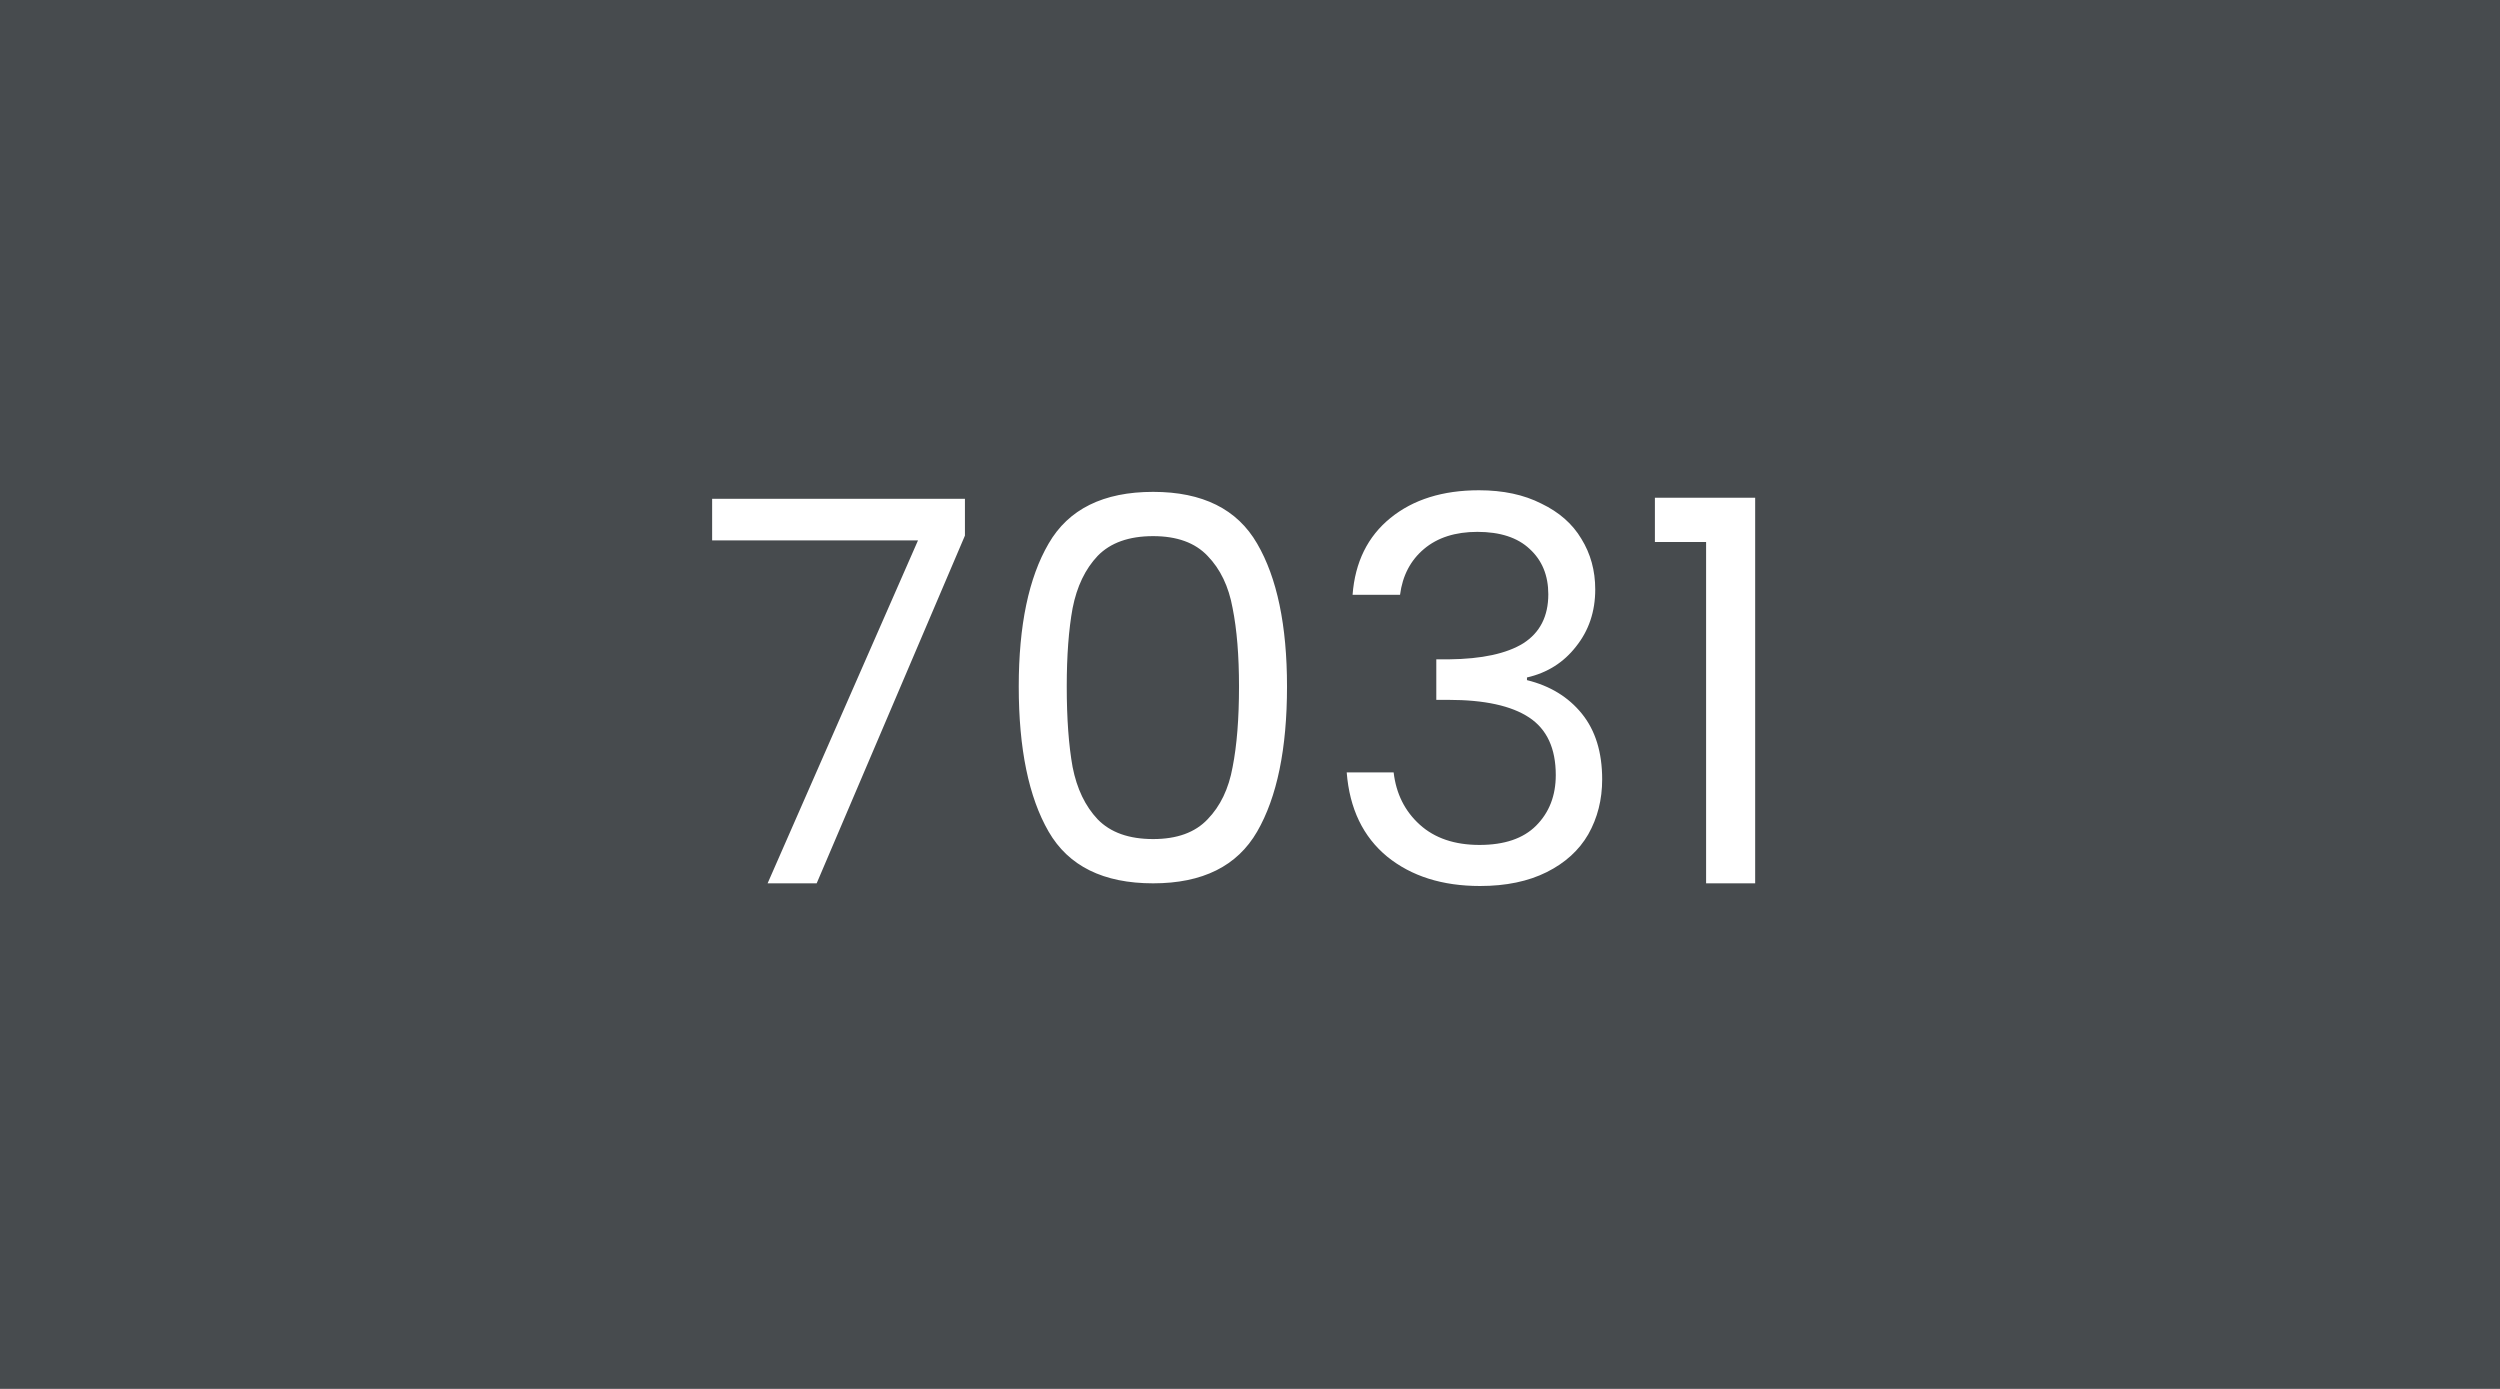 <svg width="450" height="250" viewBox="0 0 450 250" fill="none" xmlns="http://www.w3.org/2000/svg">
<rect width="450" height="250" fill="#474B4E"/>
<path d="M173.688 96.408L147 159H138.168L165.24 97.272H128.184V89.784H173.688V96.408ZM183.374 123.576C183.374 112.568 185.166 103.992 188.75 97.848C192.334 91.64 198.606 88.536 207.566 88.536C216.462 88.536 222.702 91.64 226.286 97.848C229.87 103.992 231.662 112.568 231.662 123.576C231.662 134.776 229.87 143.48 226.286 149.688C222.702 155.896 216.462 159 207.566 159C198.606 159 192.334 155.896 188.75 149.688C185.166 143.48 183.374 134.776 183.374 123.576ZM223.022 123.576C223.022 118.008 222.638 113.304 221.87 109.464C221.166 105.56 219.662 102.424 217.358 100.056C215.118 97.688 211.854 96.504 207.566 96.504C203.214 96.504 199.886 97.688 197.582 100.056C195.342 102.424 193.838 105.56 193.07 109.464C192.366 113.304 192.014 118.008 192.014 123.576C192.014 129.336 192.366 134.168 193.07 138.072C193.838 141.976 195.342 145.112 197.582 147.48C199.886 149.848 203.214 151.032 207.566 151.032C211.854 151.032 215.118 149.848 217.358 147.48C219.662 145.112 221.166 141.976 221.87 138.072C222.638 134.168 223.022 129.336 223.022 123.576ZM243.463 107.064C243.911 101.176 246.183 96.568 250.279 93.24C254.375 89.912 259.687 88.248 266.215 88.248C270.567 88.248 274.311 89.048 277.447 90.648C280.647 92.184 283.047 94.296 284.647 96.984C286.311 99.672 287.143 102.712 287.143 106.104C287.143 110.072 285.991 113.496 283.687 116.376C281.447 119.256 278.503 121.112 274.855 121.944V122.424C279.015 123.448 282.311 125.464 284.743 128.472C287.175 131.48 288.391 135.416 288.391 140.28C288.391 143.928 287.559 147.224 285.895 150.168C284.231 153.048 281.735 155.32 278.407 156.984C275.079 158.648 271.079 159.48 266.407 159.48C259.623 159.48 254.055 157.72 249.703 154.2C245.351 150.616 242.919 145.56 242.407 139.032H250.855C251.303 142.872 252.871 146.008 255.559 148.44C258.247 150.872 261.831 152.088 266.311 152.088C270.791 152.088 274.183 150.936 276.487 148.632C278.855 146.264 280.039 143.224 280.039 139.512C280.039 134.712 278.439 131.256 275.239 129.144C272.039 127.032 267.207 125.976 260.743 125.976H258.535V118.68H260.839C266.727 118.616 271.175 117.656 274.183 115.8C277.191 113.88 278.695 110.936 278.695 106.968C278.695 103.576 277.575 100.856 275.335 98.808C273.159 96.76 270.023 95.736 265.927 95.736C261.959 95.736 258.759 96.76 256.327 98.808C253.895 100.856 252.455 103.608 252.007 107.064H243.463ZM297.882 97.56V89.592H315.93V159H307.098V97.56H297.882Z" fill="white"/>
</svg>
